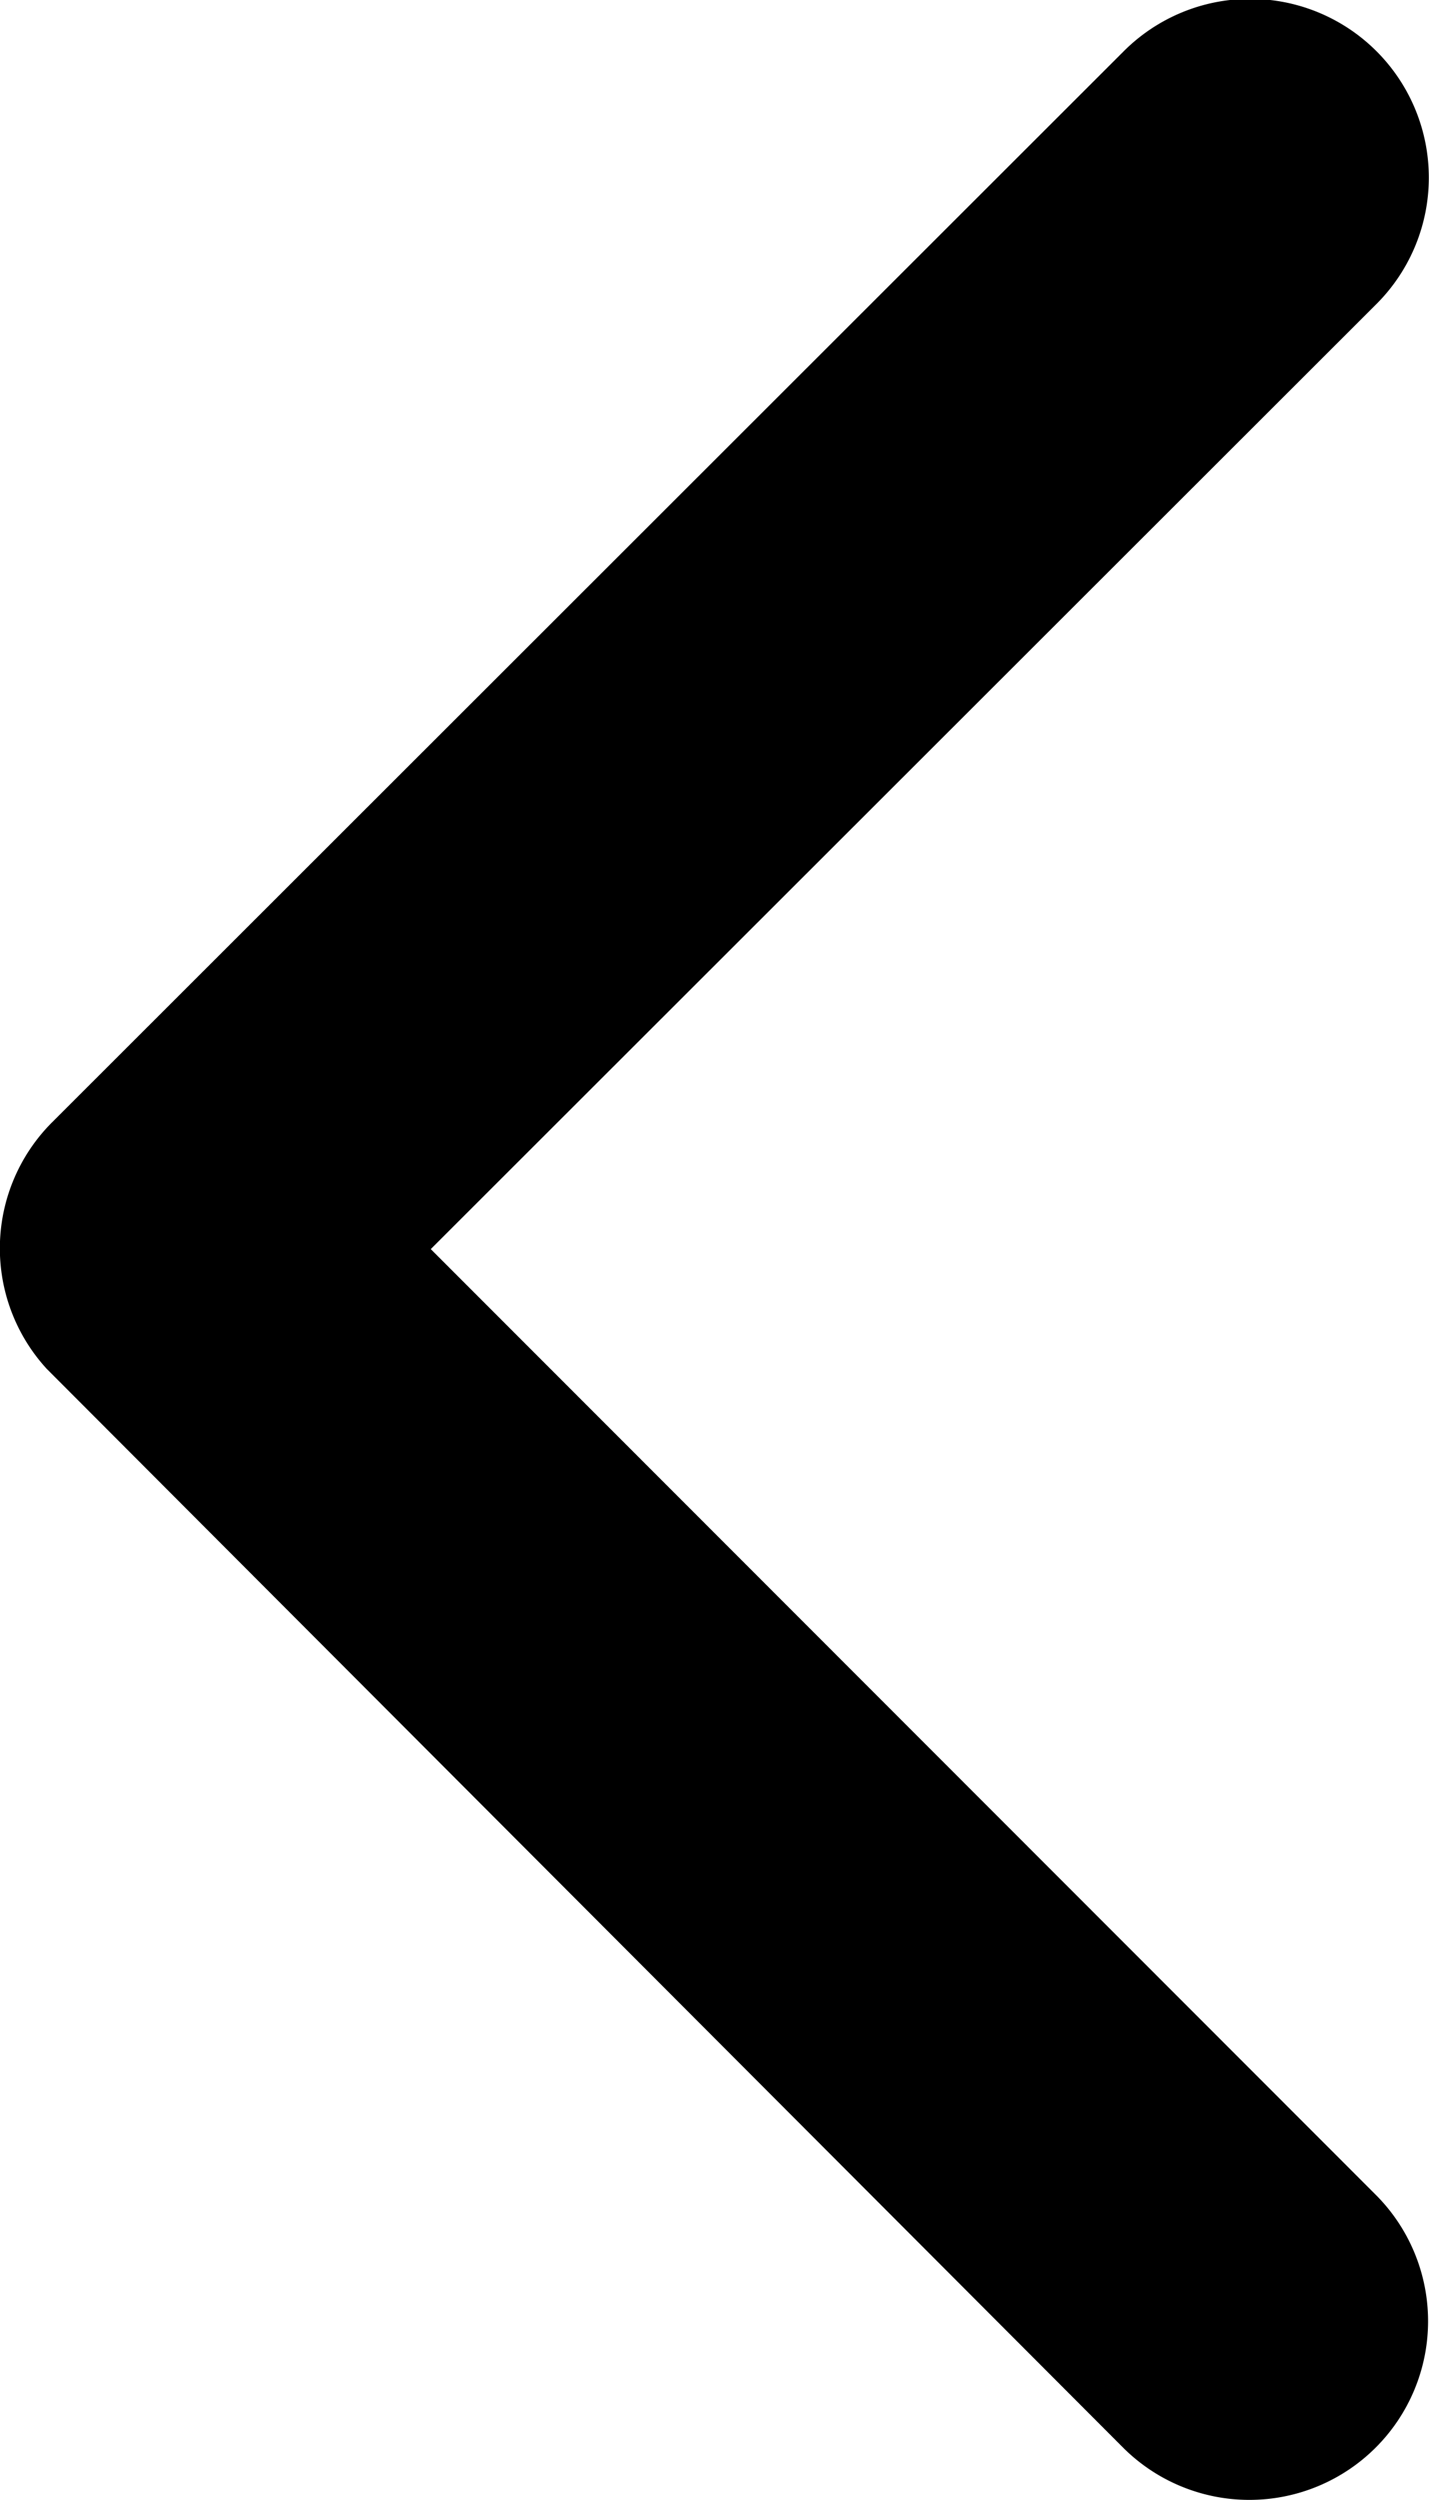 <svg xmlns="http://www.w3.org/2000/svg" width="7.673" height="13.423" viewBox="0 0 7.673 13.423">
  <path id="Icon_ionic-ios-arrow-back" data-name="Icon ionic-ios-arrow-back" d="M13.564,12.9l5.079-5.075a.959.959,0,0,0-1.359-1.355l-5.754,5.75a.957.957,0,0,0-.028,1.323l5.778,5.79a.959.959,0,0,0,1.359-1.355Z" transform="translate(-11.251 -6.194)"/>
</svg>

